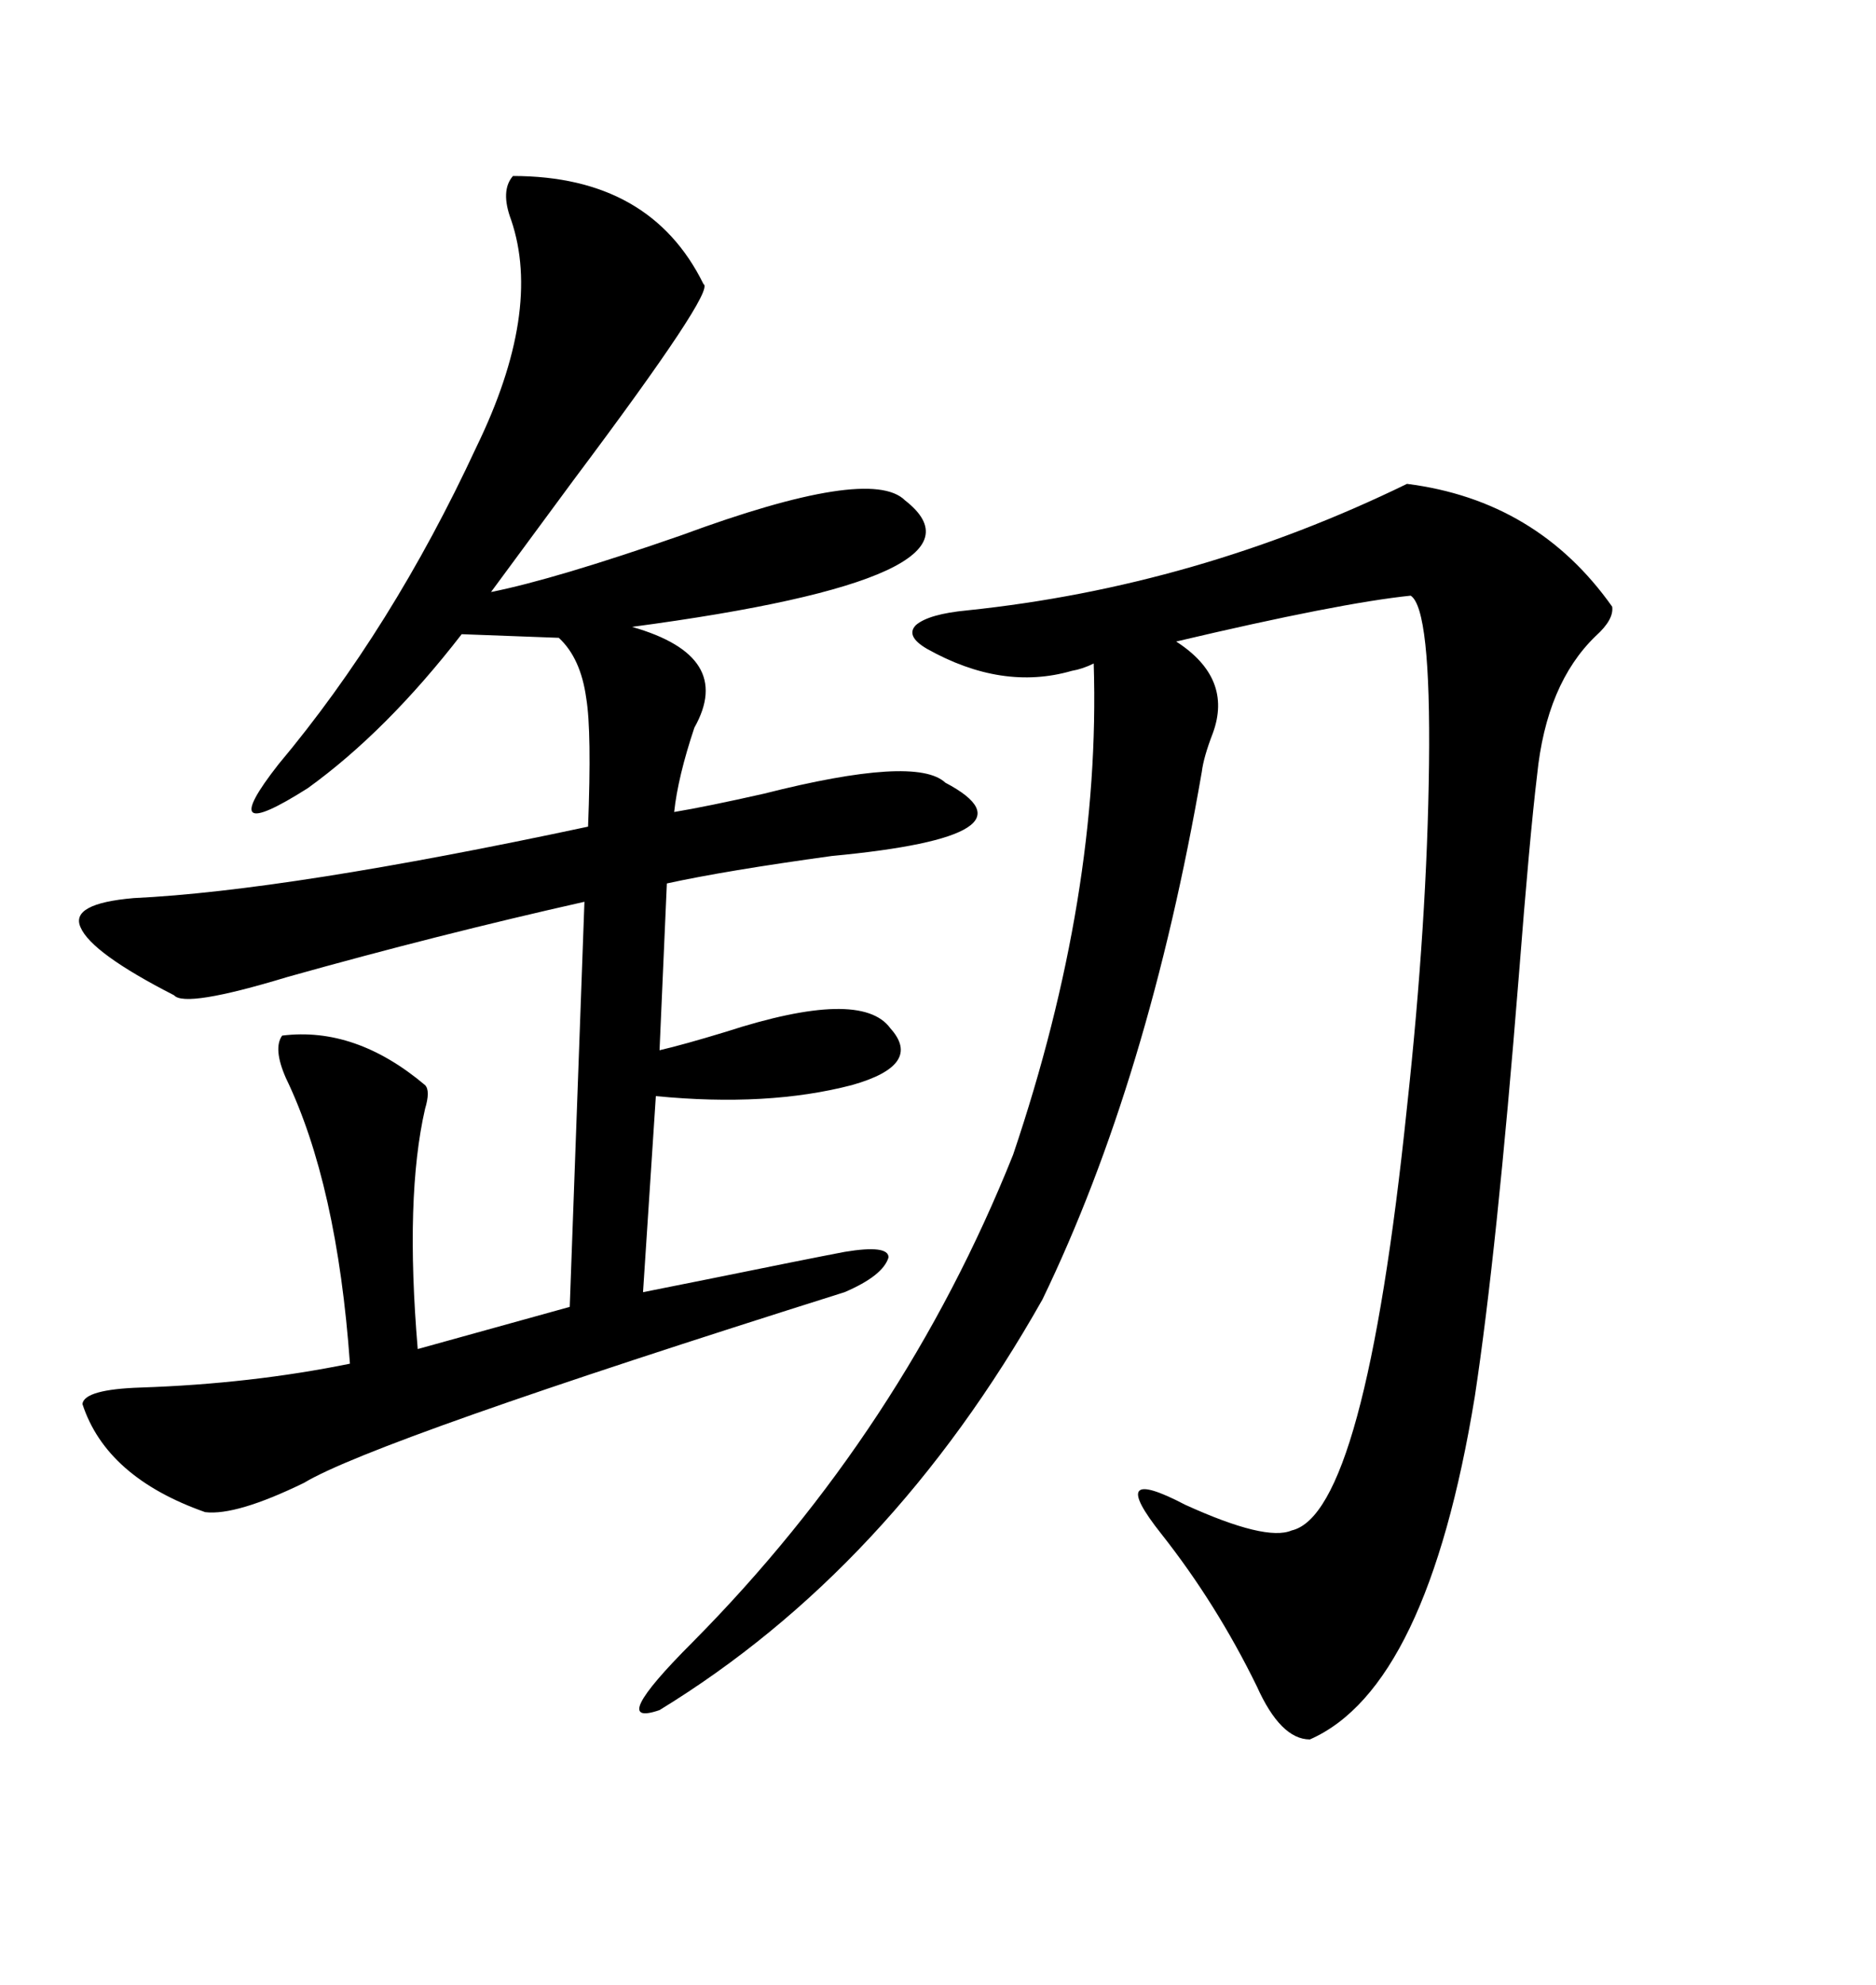 <svg xmlns="http://www.w3.org/2000/svg" xmlns:xlink="http://www.w3.org/1999/xlink" width="300" height="317.285"><path d="M82.03 28.13L82.03 28.13Q104.00 28.13 112.50 45.41L112.50 45.41Q114.55 46.29 91.70 76.76L91.70 76.76Q83.50 87.89 78.52 94.63L78.52 94.63Q88.77 92.58 108.98 85.55L108.98 85.55Q139.16 74.41 144.73 79.98L144.73 79.98Q160.55 92.29 101.07 100.20L101.07 100.20Q117.48 104.88 111.04 116.31L111.04 116.31Q108.40 124.22 107.81 129.79L107.81 129.79Q113.09 128.91 122.17 126.86L122.17 126.86Q146.48 120.70 151.17 125.10L151.17 125.10Q167.29 133.59 133.01 136.82L133.01 136.82Q116.02 139.16 106.64 141.21L106.64 141.21L105.47 167.87Q109.28 166.99 116.02 164.94L116.02 164.94Q137.70 157.91 142.38 164.36L142.38 164.36Q147.66 170.21 136.23 173.44L136.23 173.44Q122.75 176.95 104.88 175.20L104.88 175.20L102.83 206.54Q104.30 206.25 113.09 204.49L113.09 204.49Q128.91 201.27 135.06 200.10L135.06 200.10Q142.09 198.93 142.09 200.98L142.09 200.98Q141.21 203.91 135.06 206.54L135.06 206.54Q59.77 230.27 48.63 237.01L48.63 237.01Q37.79 242.29 32.81 241.70L32.81 241.70Q16.99 236.13 13.18 224.41L13.18 224.41Q13.48 222.07 22.56 221.78L22.56 221.78Q40.14 221.19 55.96 217.97L55.96 217.97Q53.91 189.26 45.70 172.27L45.70 172.27Q43.65 167.58 45.12 165.53L45.12 165.53Q56.84 164.06 67.97 173.44L67.97 173.44Q68.85 174.32 67.97 177.25L67.97 177.25Q64.75 191.31 66.80 215.63L66.80 215.63L91.11 208.89L93.46 144.14Q70.02 149.41 46.00 156.15L46.00 156.15Q29.59 161.13 27.83 159.08L27.83 159.08Q14.65 152.34 12.89 148.24L12.89 148.24Q11.13 144.43 21.39 143.55L21.39 143.55Q46.00 142.38 94.04 132.13L94.04 132.13Q94.63 116.89 93.75 111.62L93.75 111.62Q92.87 105.18 89.36 101.95L89.36 101.95L73.83 101.37Q61.82 116.89 49.22 125.98L49.22 125.98Q33.98 135.64 44.53 122.17L44.53 122.17Q62.70 100.49 76.17 71.48L76.17 71.48Q86.72 49.80 81.74 35.16L81.74 35.16Q79.98 30.47 82.03 28.13ZM225 77.34L225 77.34Q245.80 79.98 257.81 96.97L257.81 96.97Q258.11 99.02 255.18 101.66L255.18 101.66Q247.27 109.28 245.80 123.93L245.80 123.93Q244.63 133.59 242.87 156.15L242.87 156.15Q239.36 200.10 235.84 223.24L235.84 223.24Q228.22 269.82 209.47 278.03L209.47 278.03Q204.79 278.03 200.98 269.53L200.98 269.53Q194.53 256.35 185.74 245.21L185.74 245.21Q176.66 233.79 189.55 240.53L189.55 240.53Q202.44 246.39 206.54 244.63L206.54 244.63Q218.26 241.99 225 176.95L225 176.95Q228.22 147.36 228.52 122.17L228.52 122.17Q228.81 97.27 225.59 95.21L225.59 95.21Q214.16 96.39 188.09 102.54L188.09 102.54Q197.17 108.40 193.95 117.19L193.95 117.19Q192.48 121.00 192.19 123.34L192.19 123.34Q183.69 172.56 166.70 207.71L166.70 207.71Q142.38 250.78 105.47 273.34L105.47 273.34Q96.97 276.27 110.74 262.50L110.74 262.50Q144.43 228.52 162.01 184.57L162.01 184.57Q176.07 142.97 174.90 106.05L174.90 106.05Q173.14 106.93 171.39 107.23L171.39 107.23Q160.25 110.45 148.24 103.71L148.24 103.71Q144.73 101.66 146.48 99.90L146.48 99.90Q148.54 98.14 154.69 97.56L154.69 97.56Q191.31 93.75 225 77.34Z"/></svg>